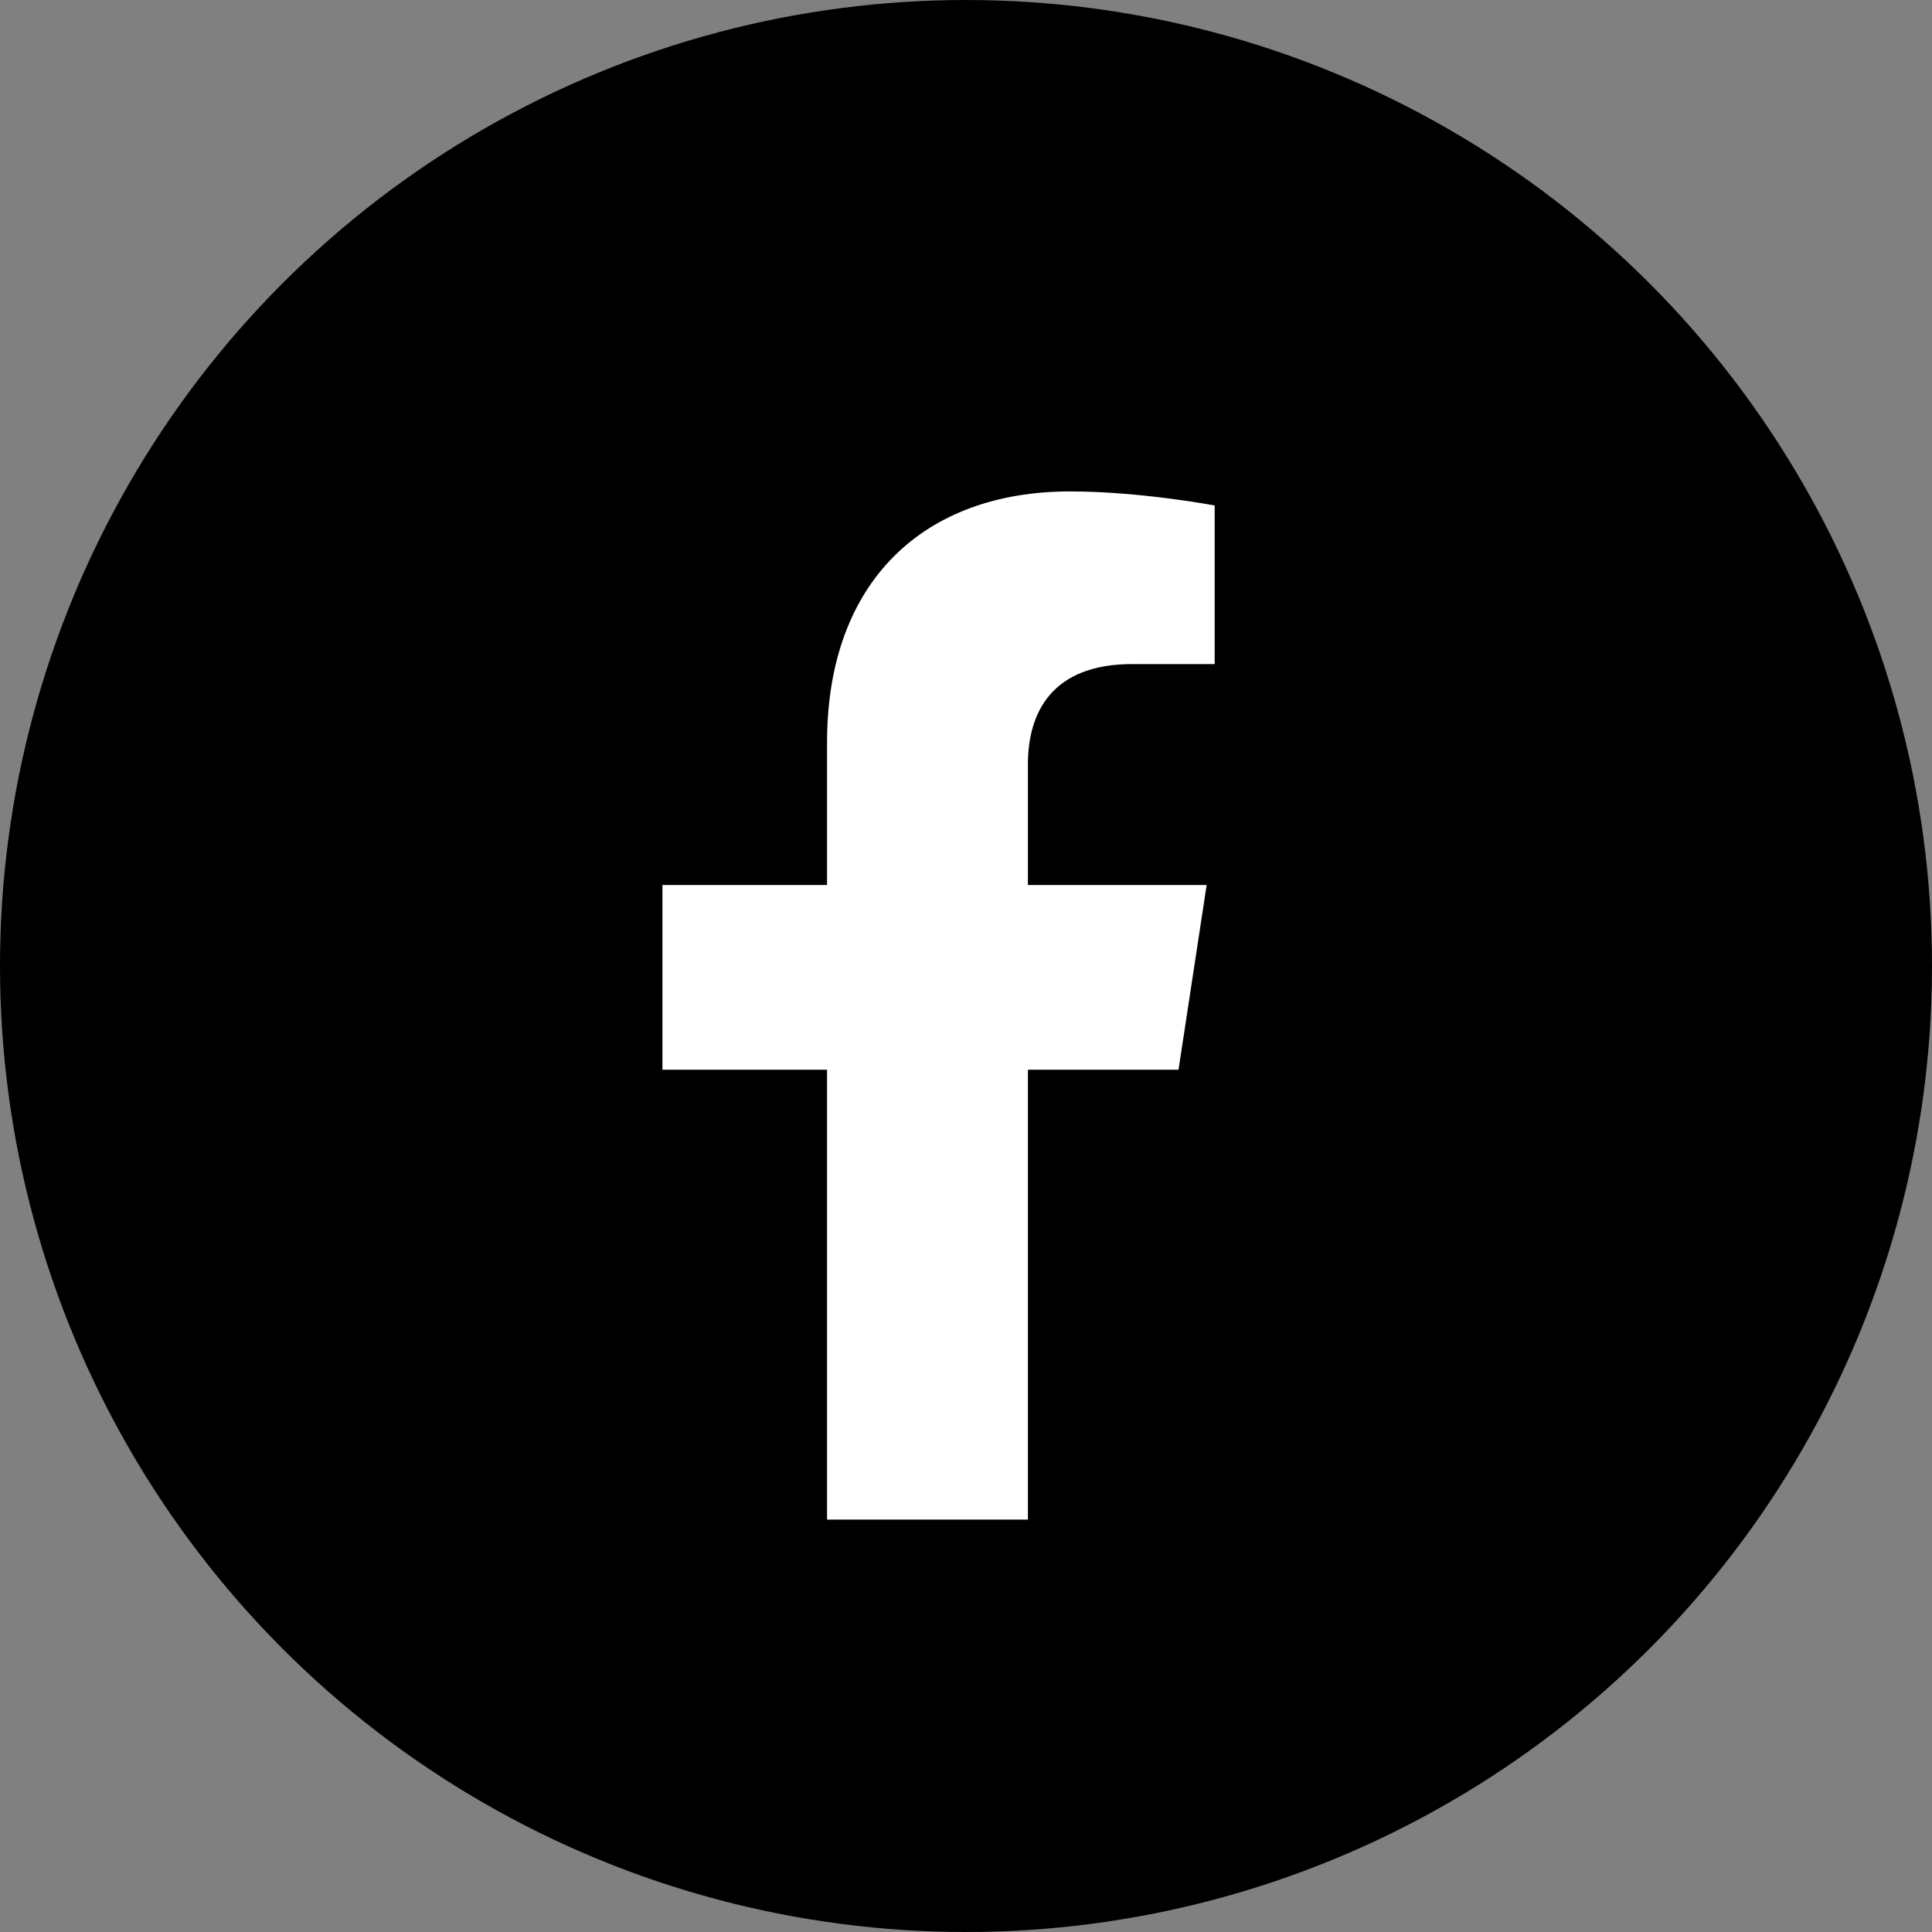 <svg width="25" height="25" viewBox="0 0 25 25" fill="none" xmlns="http://www.w3.org/2000/svg">
<rect x="0" y="0" width="25" height="25" fill="#808080" stroke="none"/>
<circle cx="12.5" cy="12.5" r="12.5" fill="black"/>
<path d="M15.25 13.842H13.301V19.663H10.702V13.842H8.572V11.452H10.702V9.607C10.702 7.528 11.95 6.359 13.847 6.359C14.756 6.359 15.718 6.541 15.718 6.541V8.593H14.652C13.613 8.593 13.301 9.217 13.301 9.893V11.452H15.614L15.25 13.842Z" fill="white"/>
</svg>
